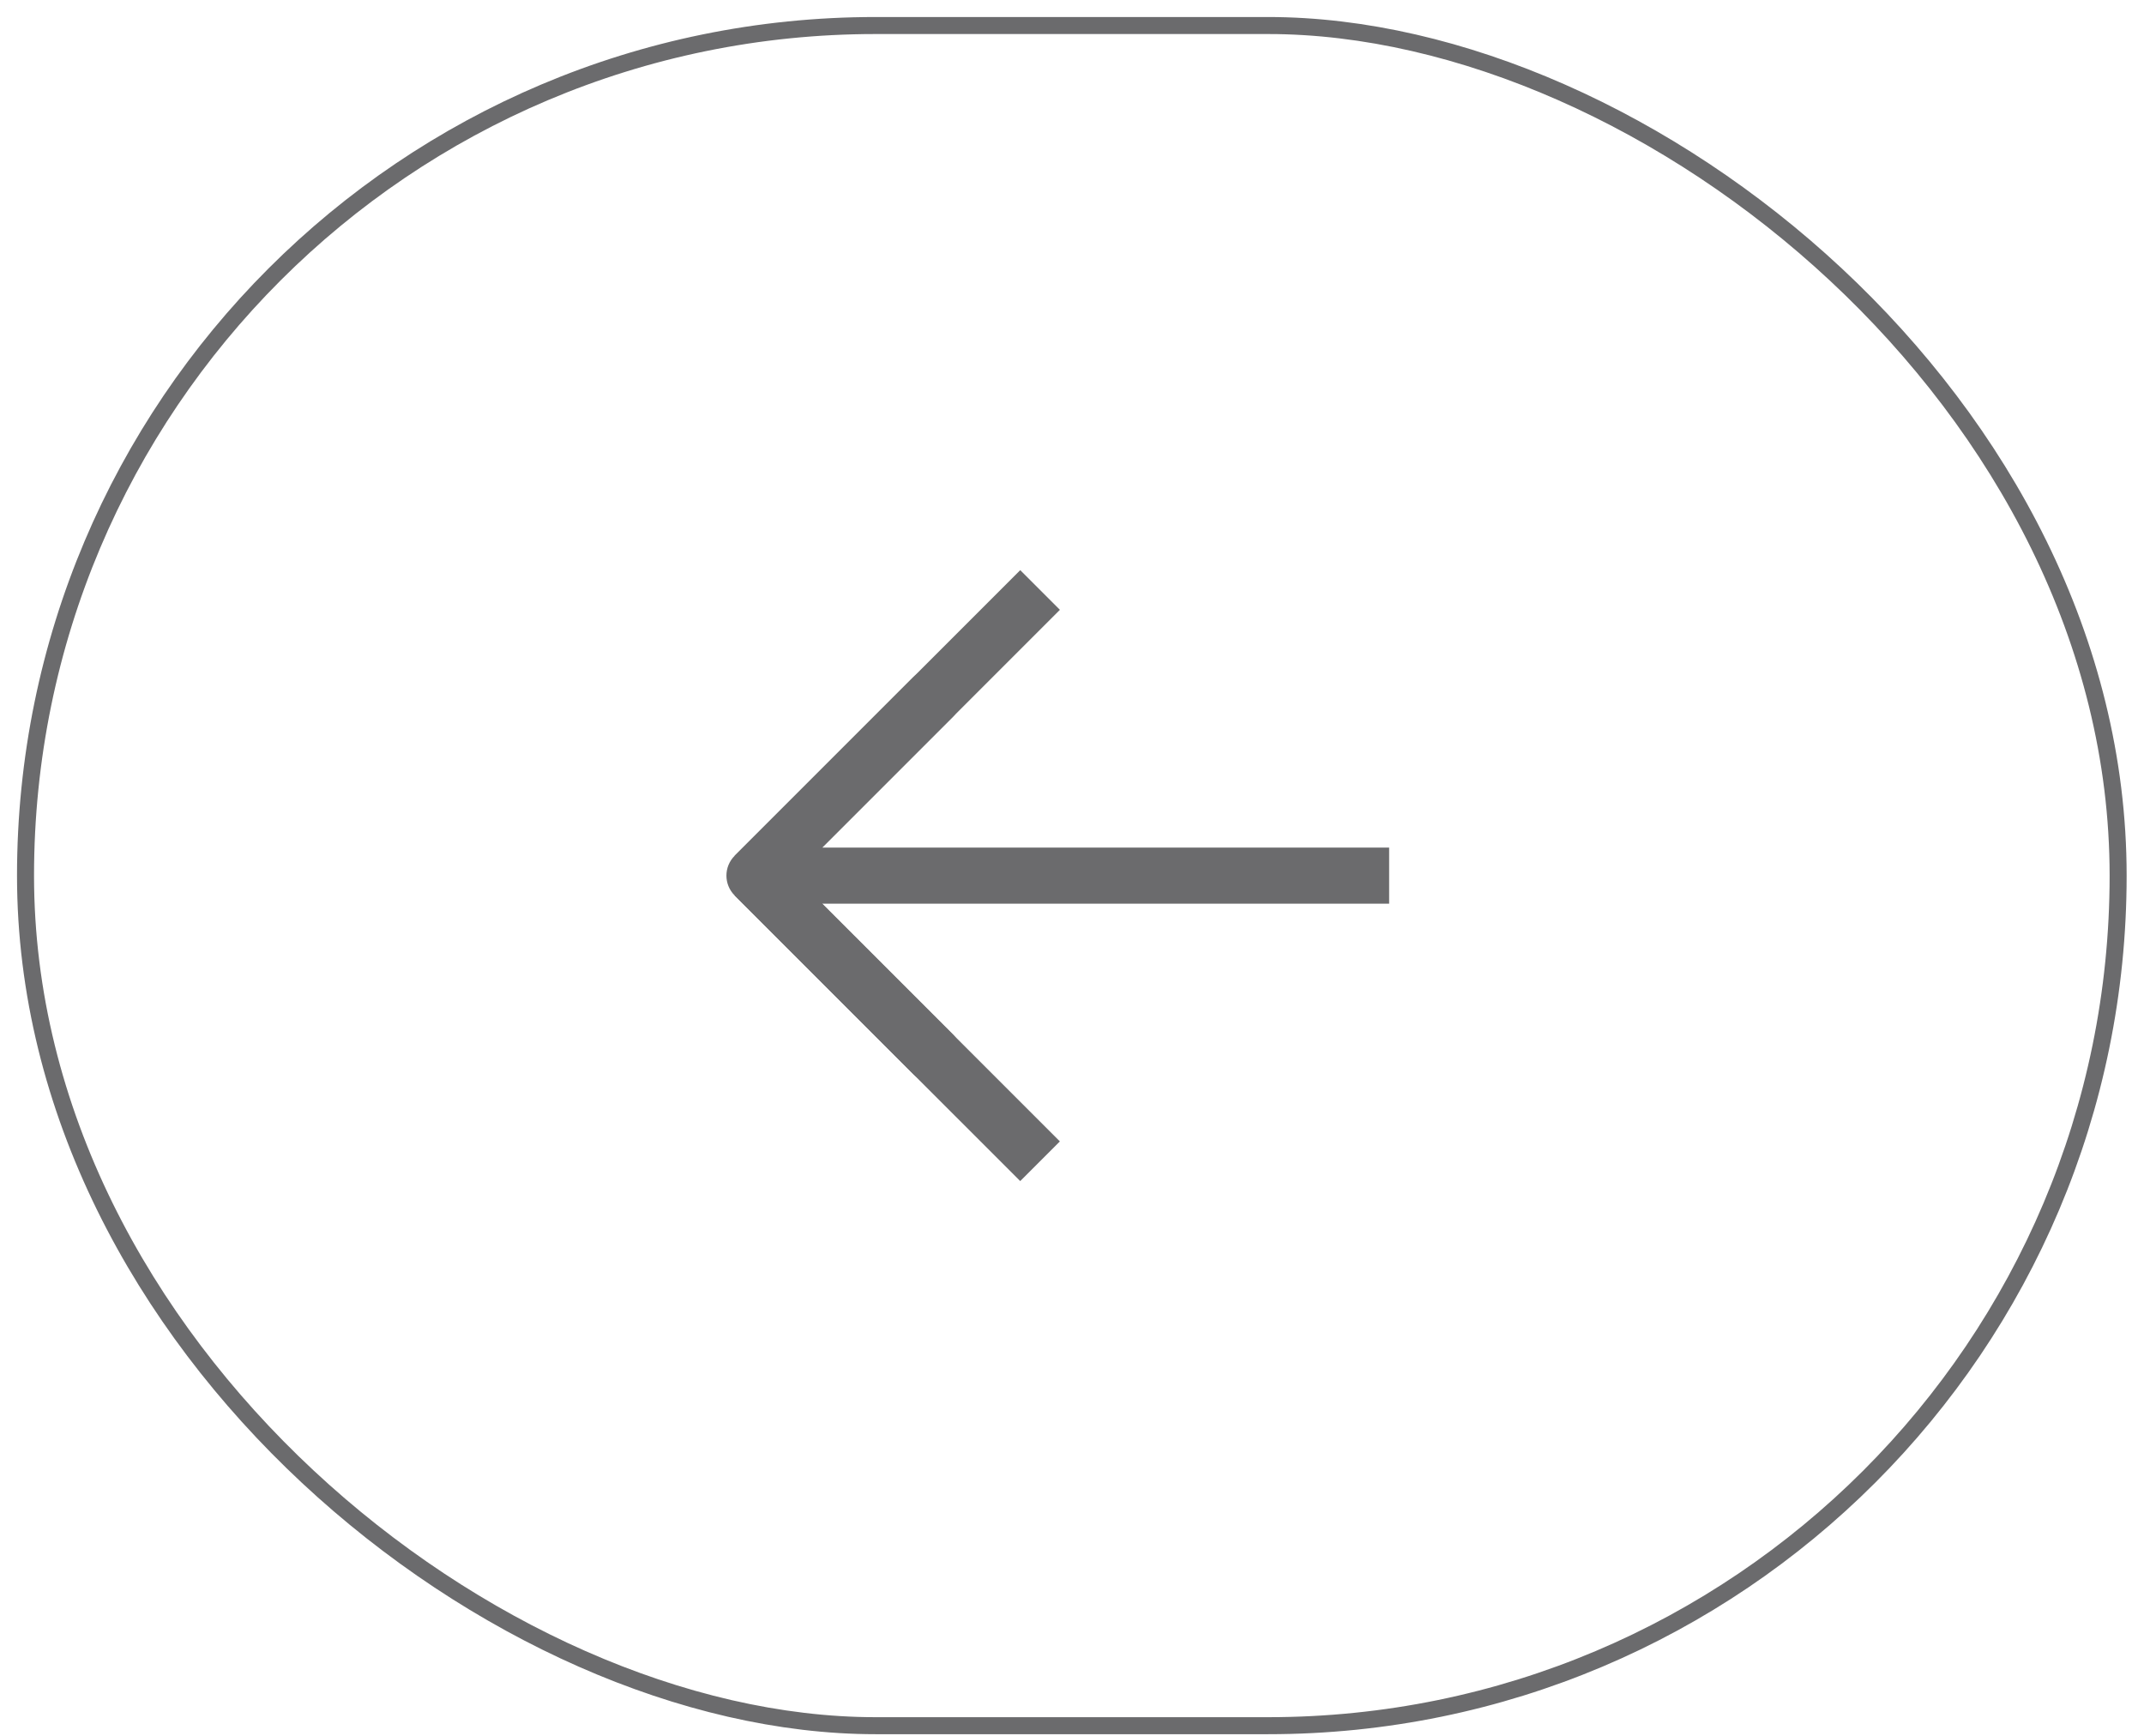 <?xml version="1.0" encoding="UTF-8"?> <svg xmlns="http://www.w3.org/2000/svg" width="63" height="51" viewBox="0 0 63 51" fill="none"><rect x="-0.25" y="-0.25" width="49.952" height="61.49" rx="24.976" transform="matrix(-4.37114e-08 1 1 4.37114e-08 1 1)" stroke="#6B6B6D" stroke-width="0.5"></rect><path d="M21.587 26.309C21.265 25.987 21.265 25.465 21.587 25.143L26.832 19.898C27.154 19.576 27.675 19.576 27.997 19.898C28.319 20.22 28.319 20.742 27.997 21.064L23.335 25.726L27.997 30.389C28.319 30.71 28.319 31.232 27.997 31.554C27.675 31.876 27.154 31.876 26.832 31.554L21.587 26.309ZM40.819 25.726L40.819 26.55L22.169 26.55L22.169 25.726L22.169 24.902L40.819 24.902L40.819 25.726Z" fill="#6B6B6D"></path><path d="M22.17 25.726L30.562 17.334" stroke="#6B6B6D" stroke-width="1.648"></path><path d="M22.168 25.726L30.561 34.118" stroke="#6B6B6D" stroke-width="1.648"></path></svg> 